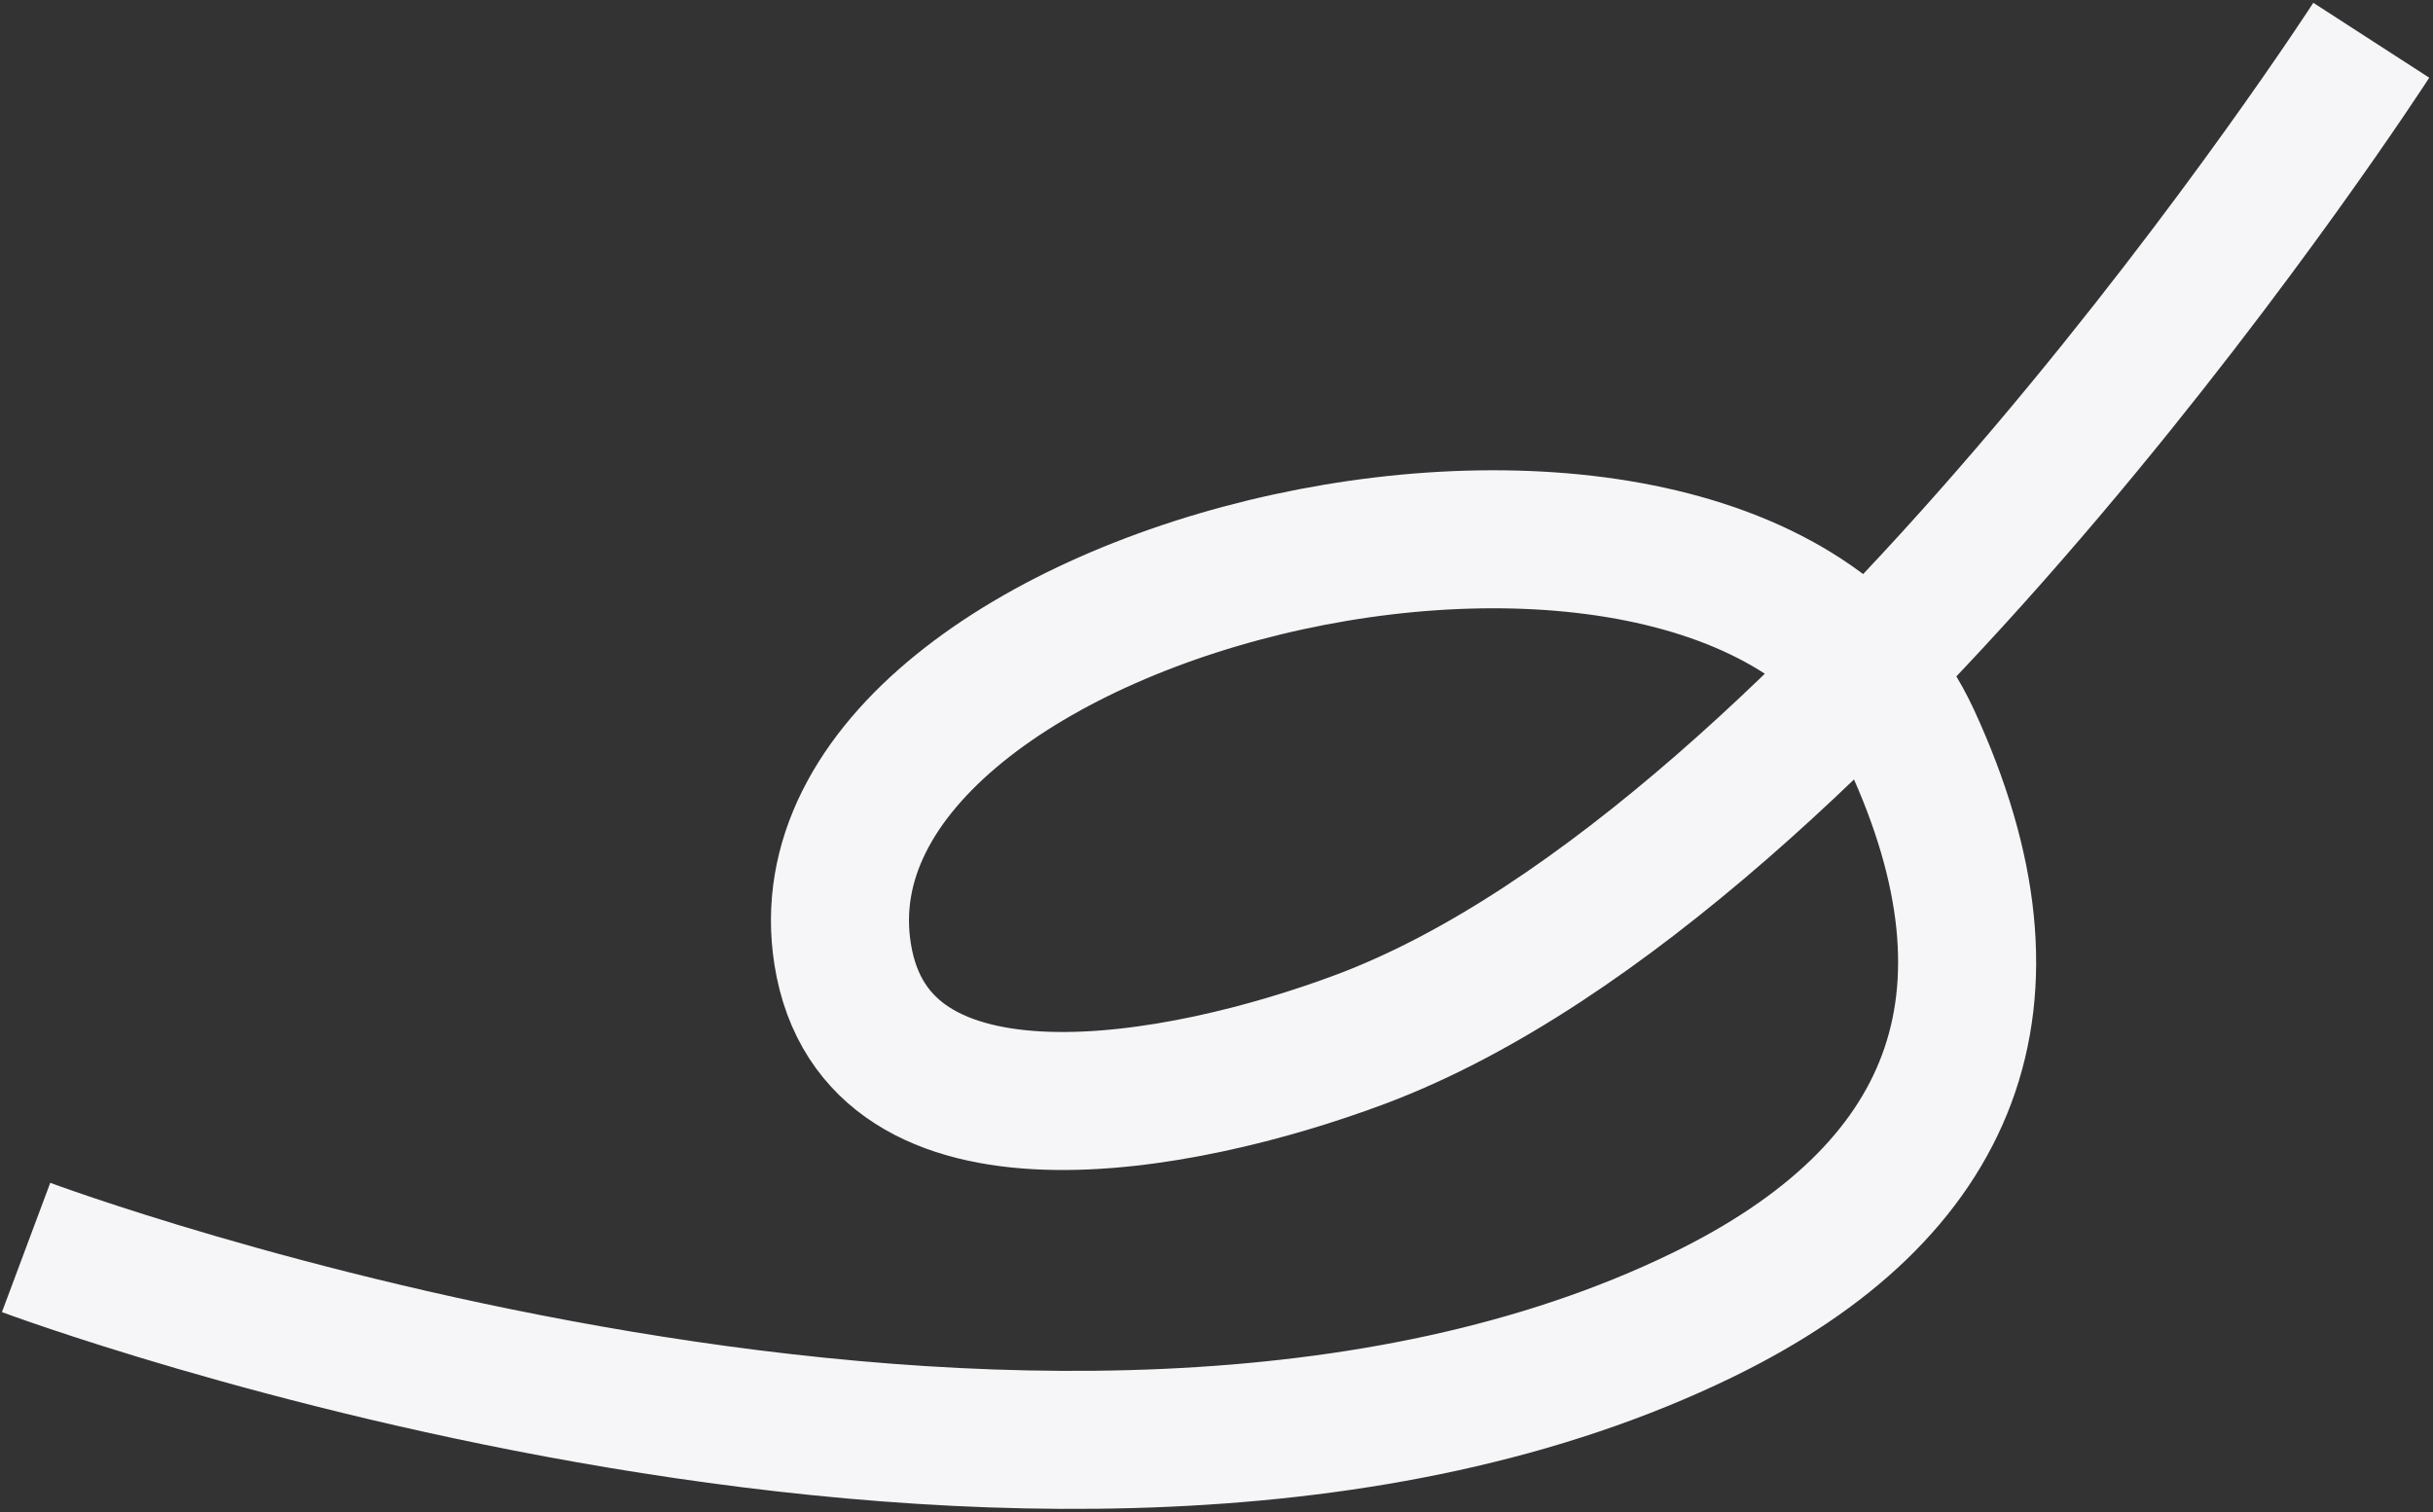 <?xml version="1.0" encoding="UTF-8"?> <svg xmlns="http://www.w3.org/2000/svg" width="423" height="263" viewBox="0 0 423 263" fill="none"><rect x="0" y="0" width="423" height="263" fill="#333333" stroke="none"/><path d="M412.27 7C412.27 7 320.321 149.295 236.587 180.713C205.19 192.493 152.329 202.398 146.508 165.963C136.075 100.668 301.518 61.801 332.275 128.396C353.306 173.933 339.812 207.361 295.984 228.688C183.044 283.644 4.536 216.933 4.536 216.933" stroke="#F6F6F9" stroke-width="24"></path></svg> 